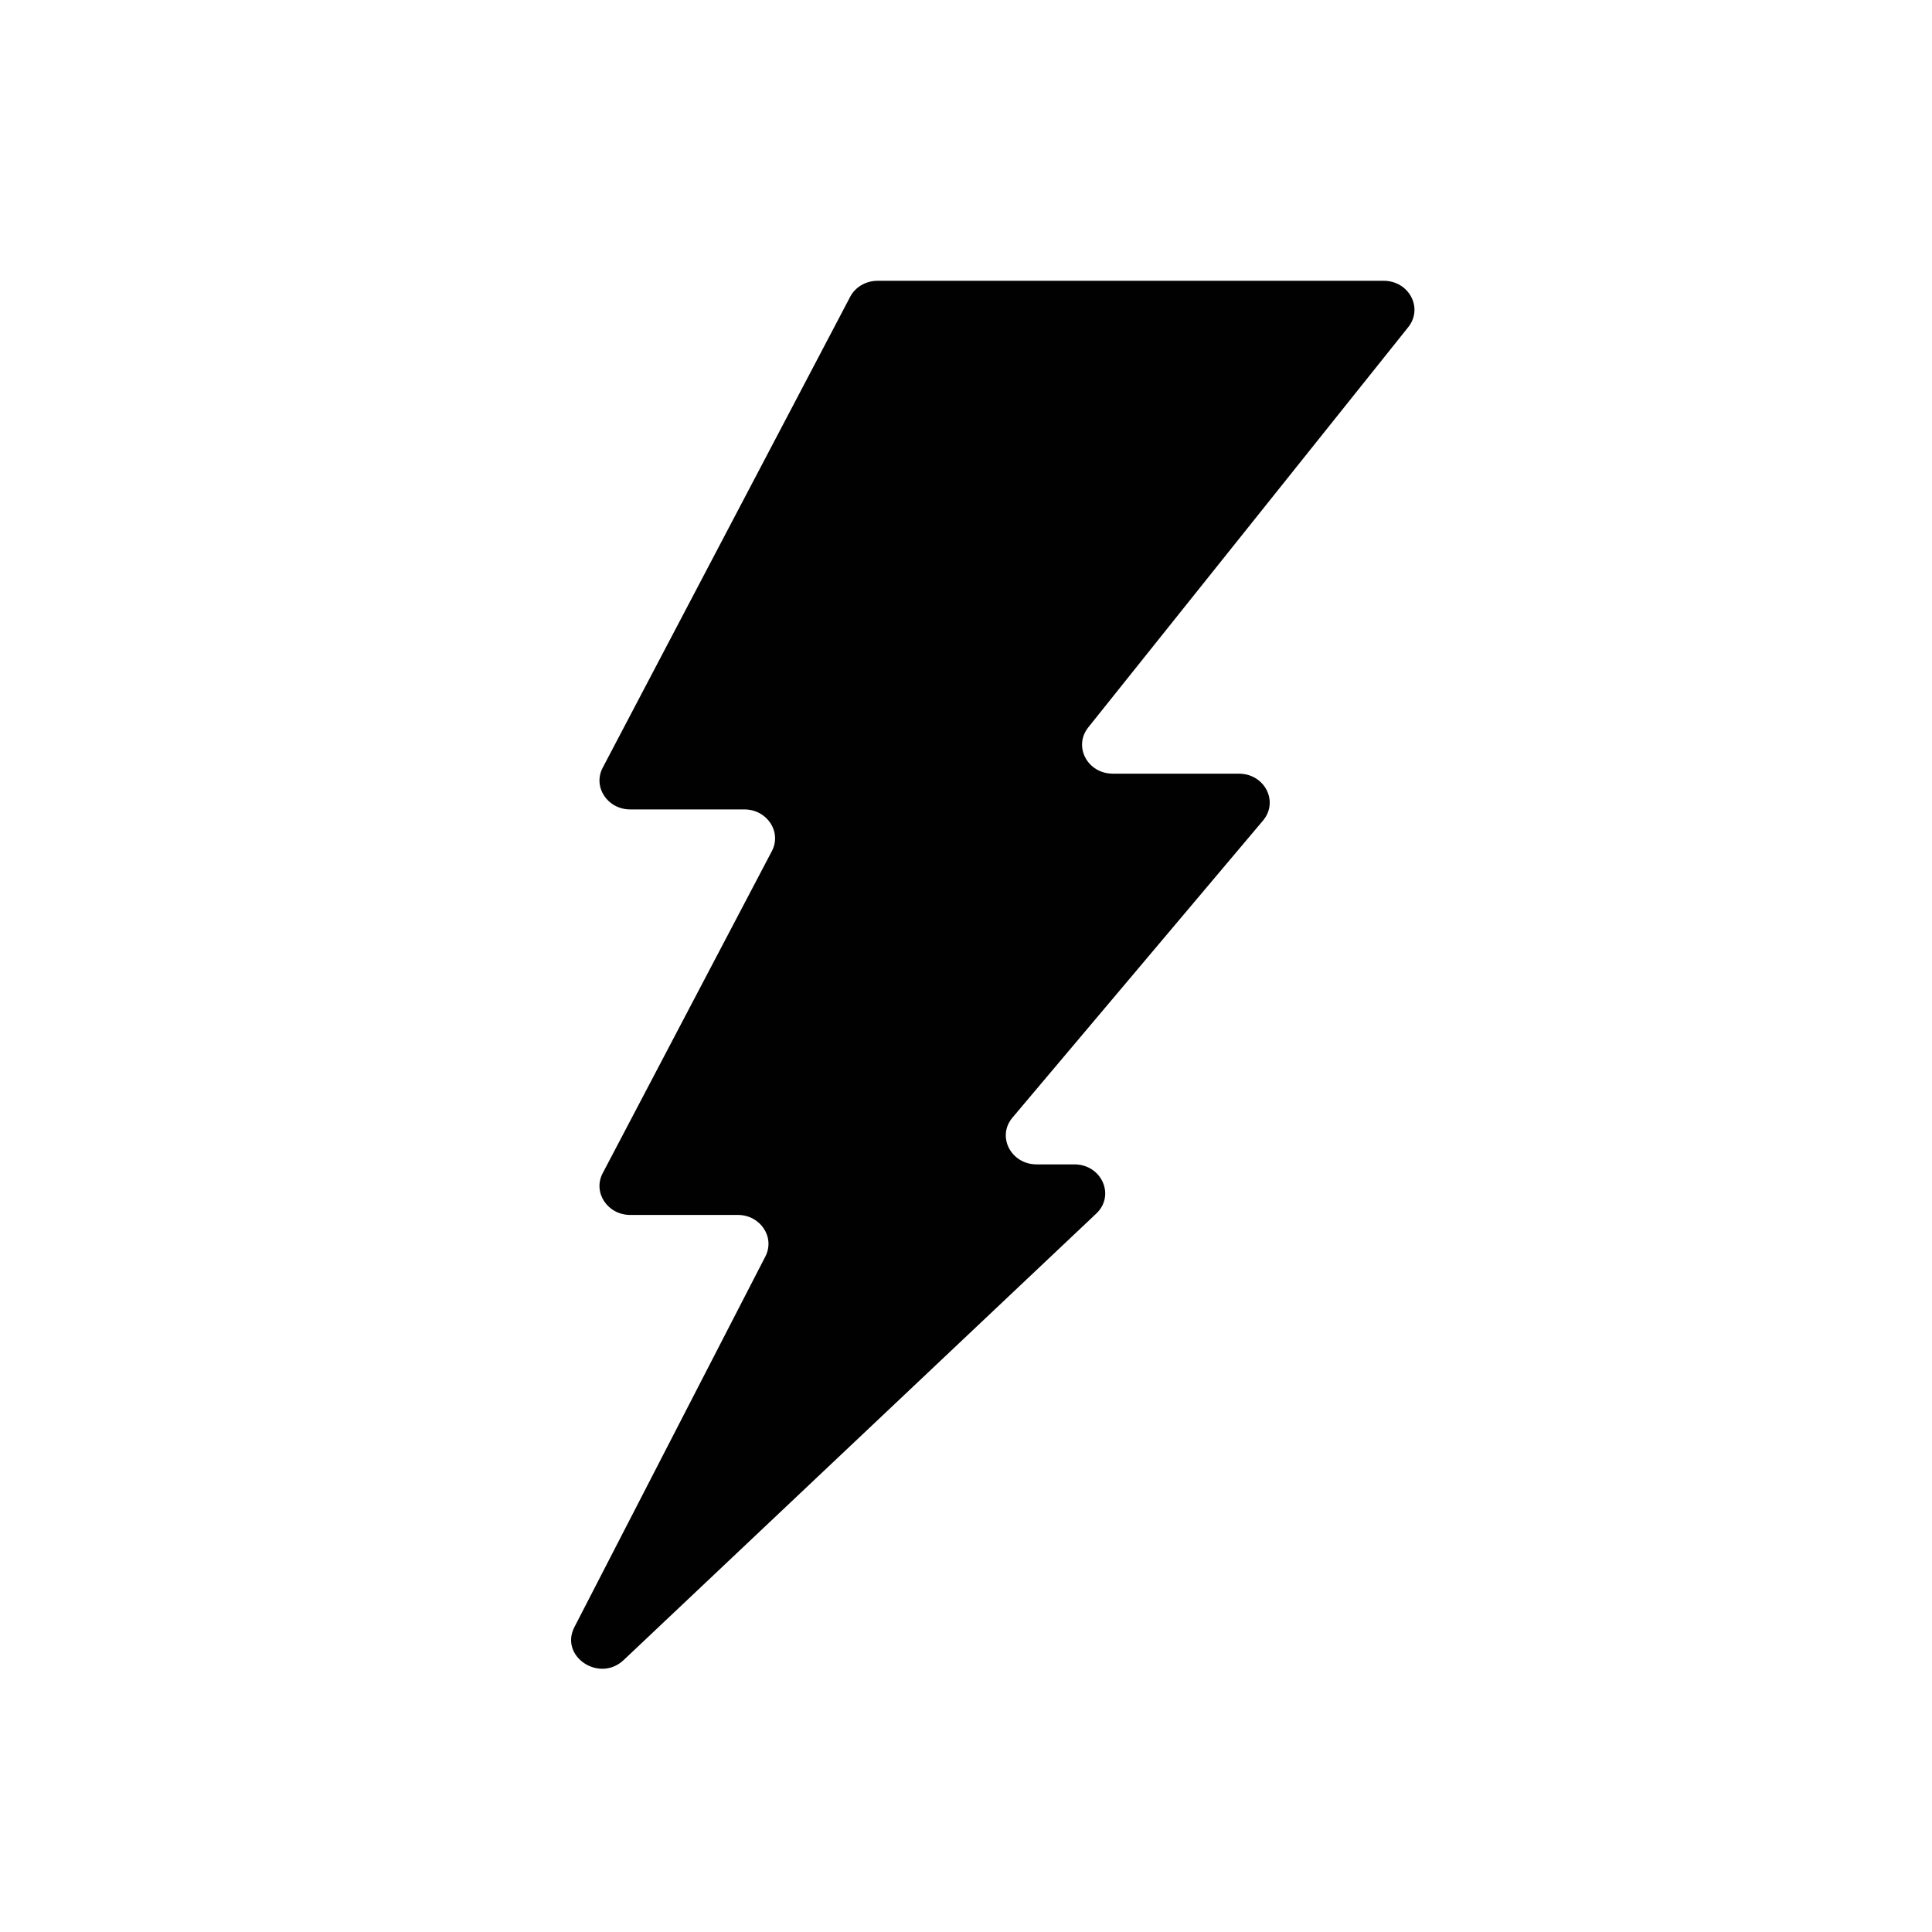 <?xml version="1.0" encoding="utf-8"?>
<!-- Generator: Adobe Illustrator 15.1.0, SVG Export Plug-In . SVG Version: 6.00 Build 0)  -->
<!DOCTYPE svg PUBLIC "-//W3C//DTD SVG 1.1//EN" "http://www.w3.org/Graphics/SVG/1.1/DTD/svg11.dtd">
<svg version="1.1" id="Layer_1" xmlns="http://www.w3.org/2000/svg" xmlns:xlink="http://www.w3.org/1999/xlink" x="0px" y="0px"
	 width="37.066px" height="37.065px" viewBox="0 0 37.066 37.065" enable-background="new 0 0 37.066 37.065" xml:space="preserve">
<path fill="#010101" d="M11.967,31.847l9.063-8.562c0.373-0.349,0.106-0.946-0.418-0.946h-0.724c-0.492,0-0.77-0.535-0.463-0.898
	l4.806-5.698c0.307-0.365,0.032-0.9-0.464-0.9h-2.416c-0.487,0-0.764-0.521-0.472-0.888l6.139-7.679
	c0.292-0.366,0.014-0.889-0.472-0.889h-9.708c-0.225,0-0.431,0.12-0.528,0.309l-4.746,9.031c-0.196,0.369,0.091,0.802,0.527,0.802
	h2.189c0.437,0,0.723,0.432,0.528,0.801l-3.244,6.176c-0.196,0.369,0.091,0.803,0.527,0.803h2.063c0.436,0,0.719,0.428,0.53,0.797
	l-3.663,7.109C10.729,31.778,11.499,32.292,11.967,31.847"/>
</svg>
